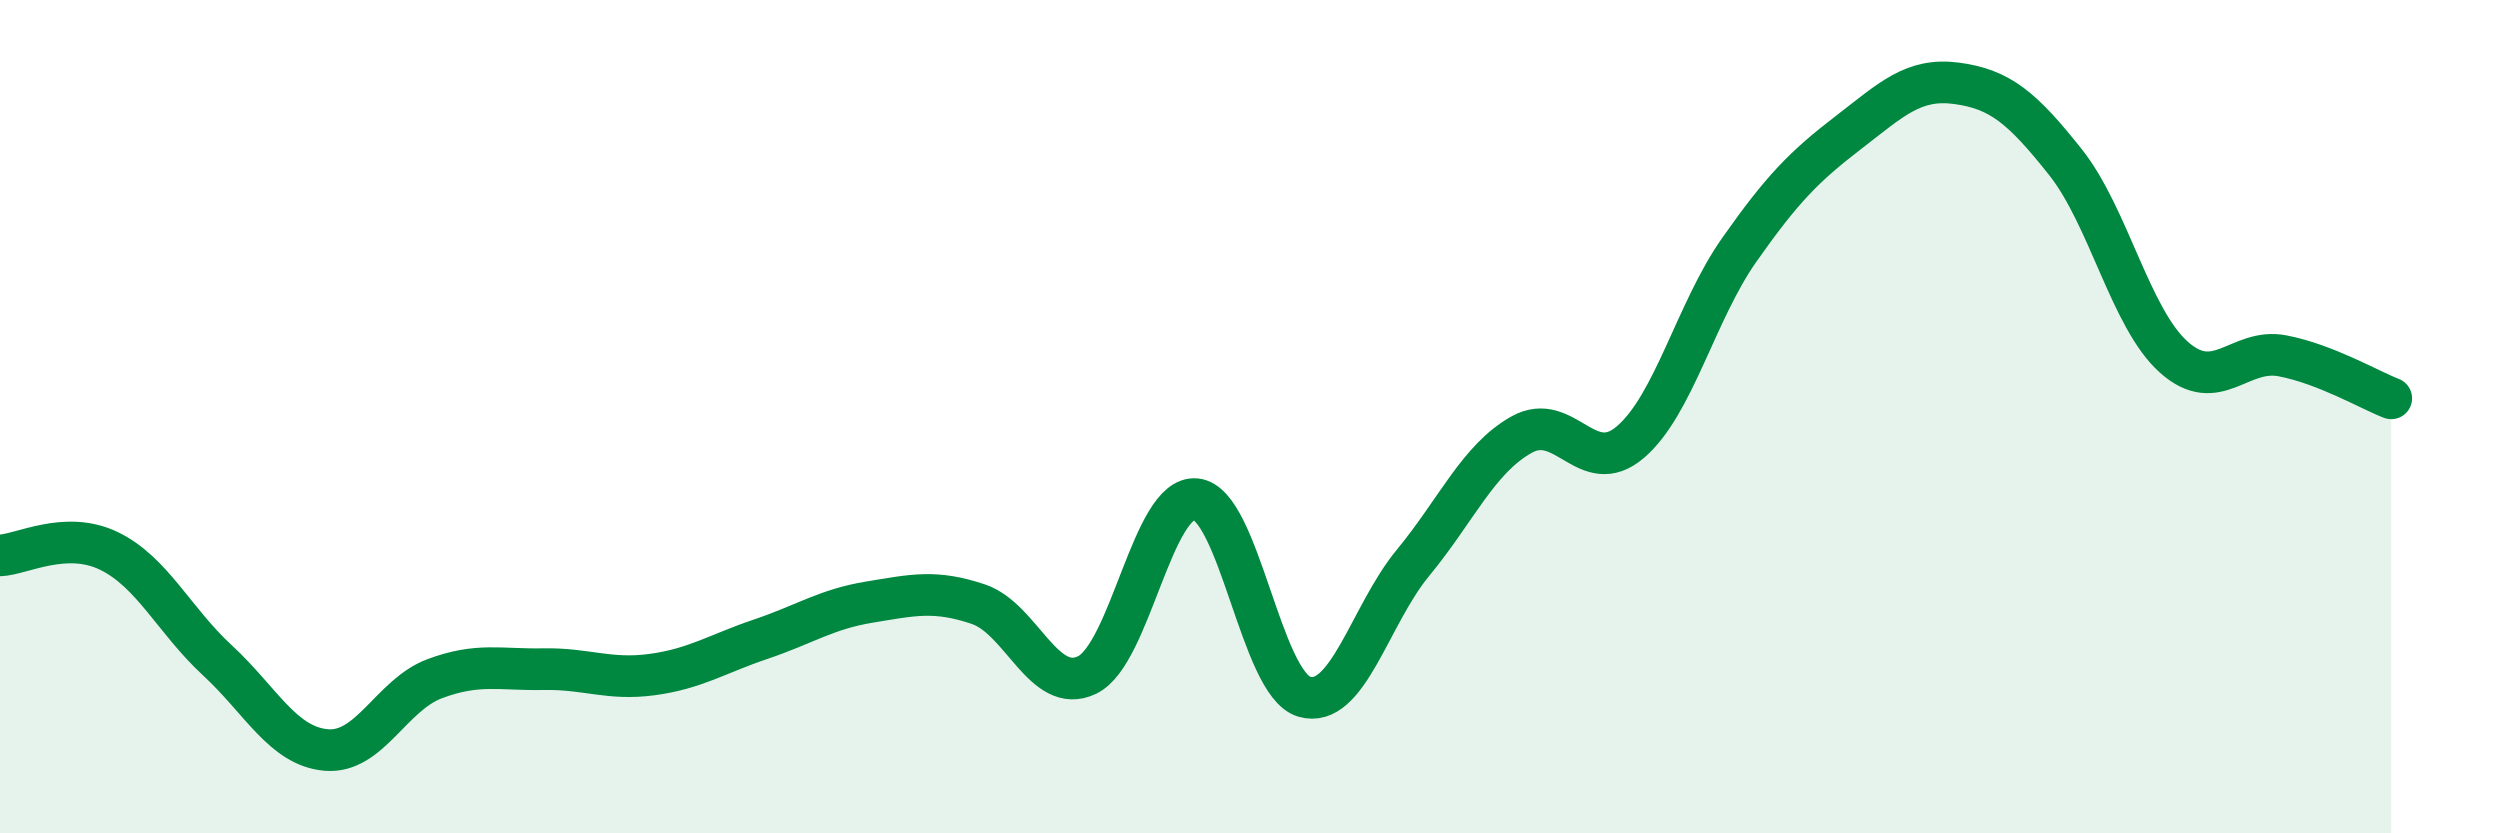 
    <svg width="60" height="20" viewBox="0 0 60 20" xmlns="http://www.w3.org/2000/svg">
      <path
        d="M 0,13.33 C 0.52,13.31 1.57,12.72 2.61,13.22 C 3.65,13.72 4.18,14.89 5.22,15.85 C 6.26,16.81 6.79,17.91 7.83,18 C 8.87,18.09 9.39,16.68 10.43,16.29 C 11.47,15.9 12,16.08 13.04,16.06 C 14.08,16.04 14.61,16.33 15.65,16.19 C 16.69,16.05 17.22,15.69 18.26,15.34 C 19.3,14.99 19.83,14.62 20.87,14.45 C 21.91,14.28 22.44,14.15 23.48,14.5 C 24.52,14.85 25.05,16.7 26.09,16.2 C 27.13,15.7 27.66,11.88 28.7,11.98 C 29.74,12.08 30.26,16.41 31.3,16.72 C 32.34,17.03 32.87,14.77 33.91,13.51 C 34.95,12.25 35.48,11.01 36.52,10.43 C 37.56,9.85 38.09,11.5 39.13,10.61 C 40.17,9.72 40.7,7.48 41.74,6 C 42.78,4.52 43.31,3.99 44.35,3.19 C 45.39,2.39 45.92,1.86 46.96,2 C 48,2.14 48.53,2.58 49.57,3.89 C 50.61,5.2 51.13,7.64 52.17,8.57 C 53.21,9.5 53.74,8.34 54.78,8.54 C 55.82,8.74 56.87,9.36 57.39,9.56L57.39 20L0 20Z"
        fill="#008740"
        opacity="0.1"
        stroke-linecap="round"
        stroke-linejoin="round"
      />
      <path
        d="M 0,13.33 C 0.52,13.31 1.57,12.72 2.61,13.22 C 3.65,13.72 4.18,14.89 5.22,15.85 C 6.26,16.81 6.79,17.91 7.83,18 C 8.87,18.09 9.39,16.68 10.43,16.29 C 11.47,15.9 12,16.08 13.04,16.06 C 14.08,16.04 14.61,16.33 15.65,16.19 C 16.69,16.05 17.22,15.69 18.26,15.34 C 19.3,14.99 19.83,14.62 20.87,14.45 C 21.91,14.28 22.44,14.15 23.48,14.5 C 24.52,14.85 25.05,16.7 26.09,16.2 C 27.13,15.7 27.66,11.88 28.7,11.98 C 29.74,12.08 30.26,16.41 31.3,16.72 C 32.34,17.03 32.87,14.77 33.91,13.51 C 34.95,12.25 35.48,11.01 36.52,10.43 C 37.56,9.85 38.09,11.5 39.13,10.61 C 40.17,9.72 40.7,7.48 41.74,6 C 42.78,4.52 43.31,3.99 44.35,3.19 C 45.39,2.39 45.92,1.86 46.96,2 C 48,2.14 48.53,2.58 49.57,3.89 C 50.61,5.2 51.13,7.64 52.17,8.57 C 53.21,9.5 53.74,8.34 54.78,8.54 C 55.82,8.74 56.87,9.36 57.39,9.56"
        stroke="#008740"
        stroke-width="1"
        fill="none"
        stroke-linecap="round"
        stroke-linejoin="round"
      />
    </svg>
  